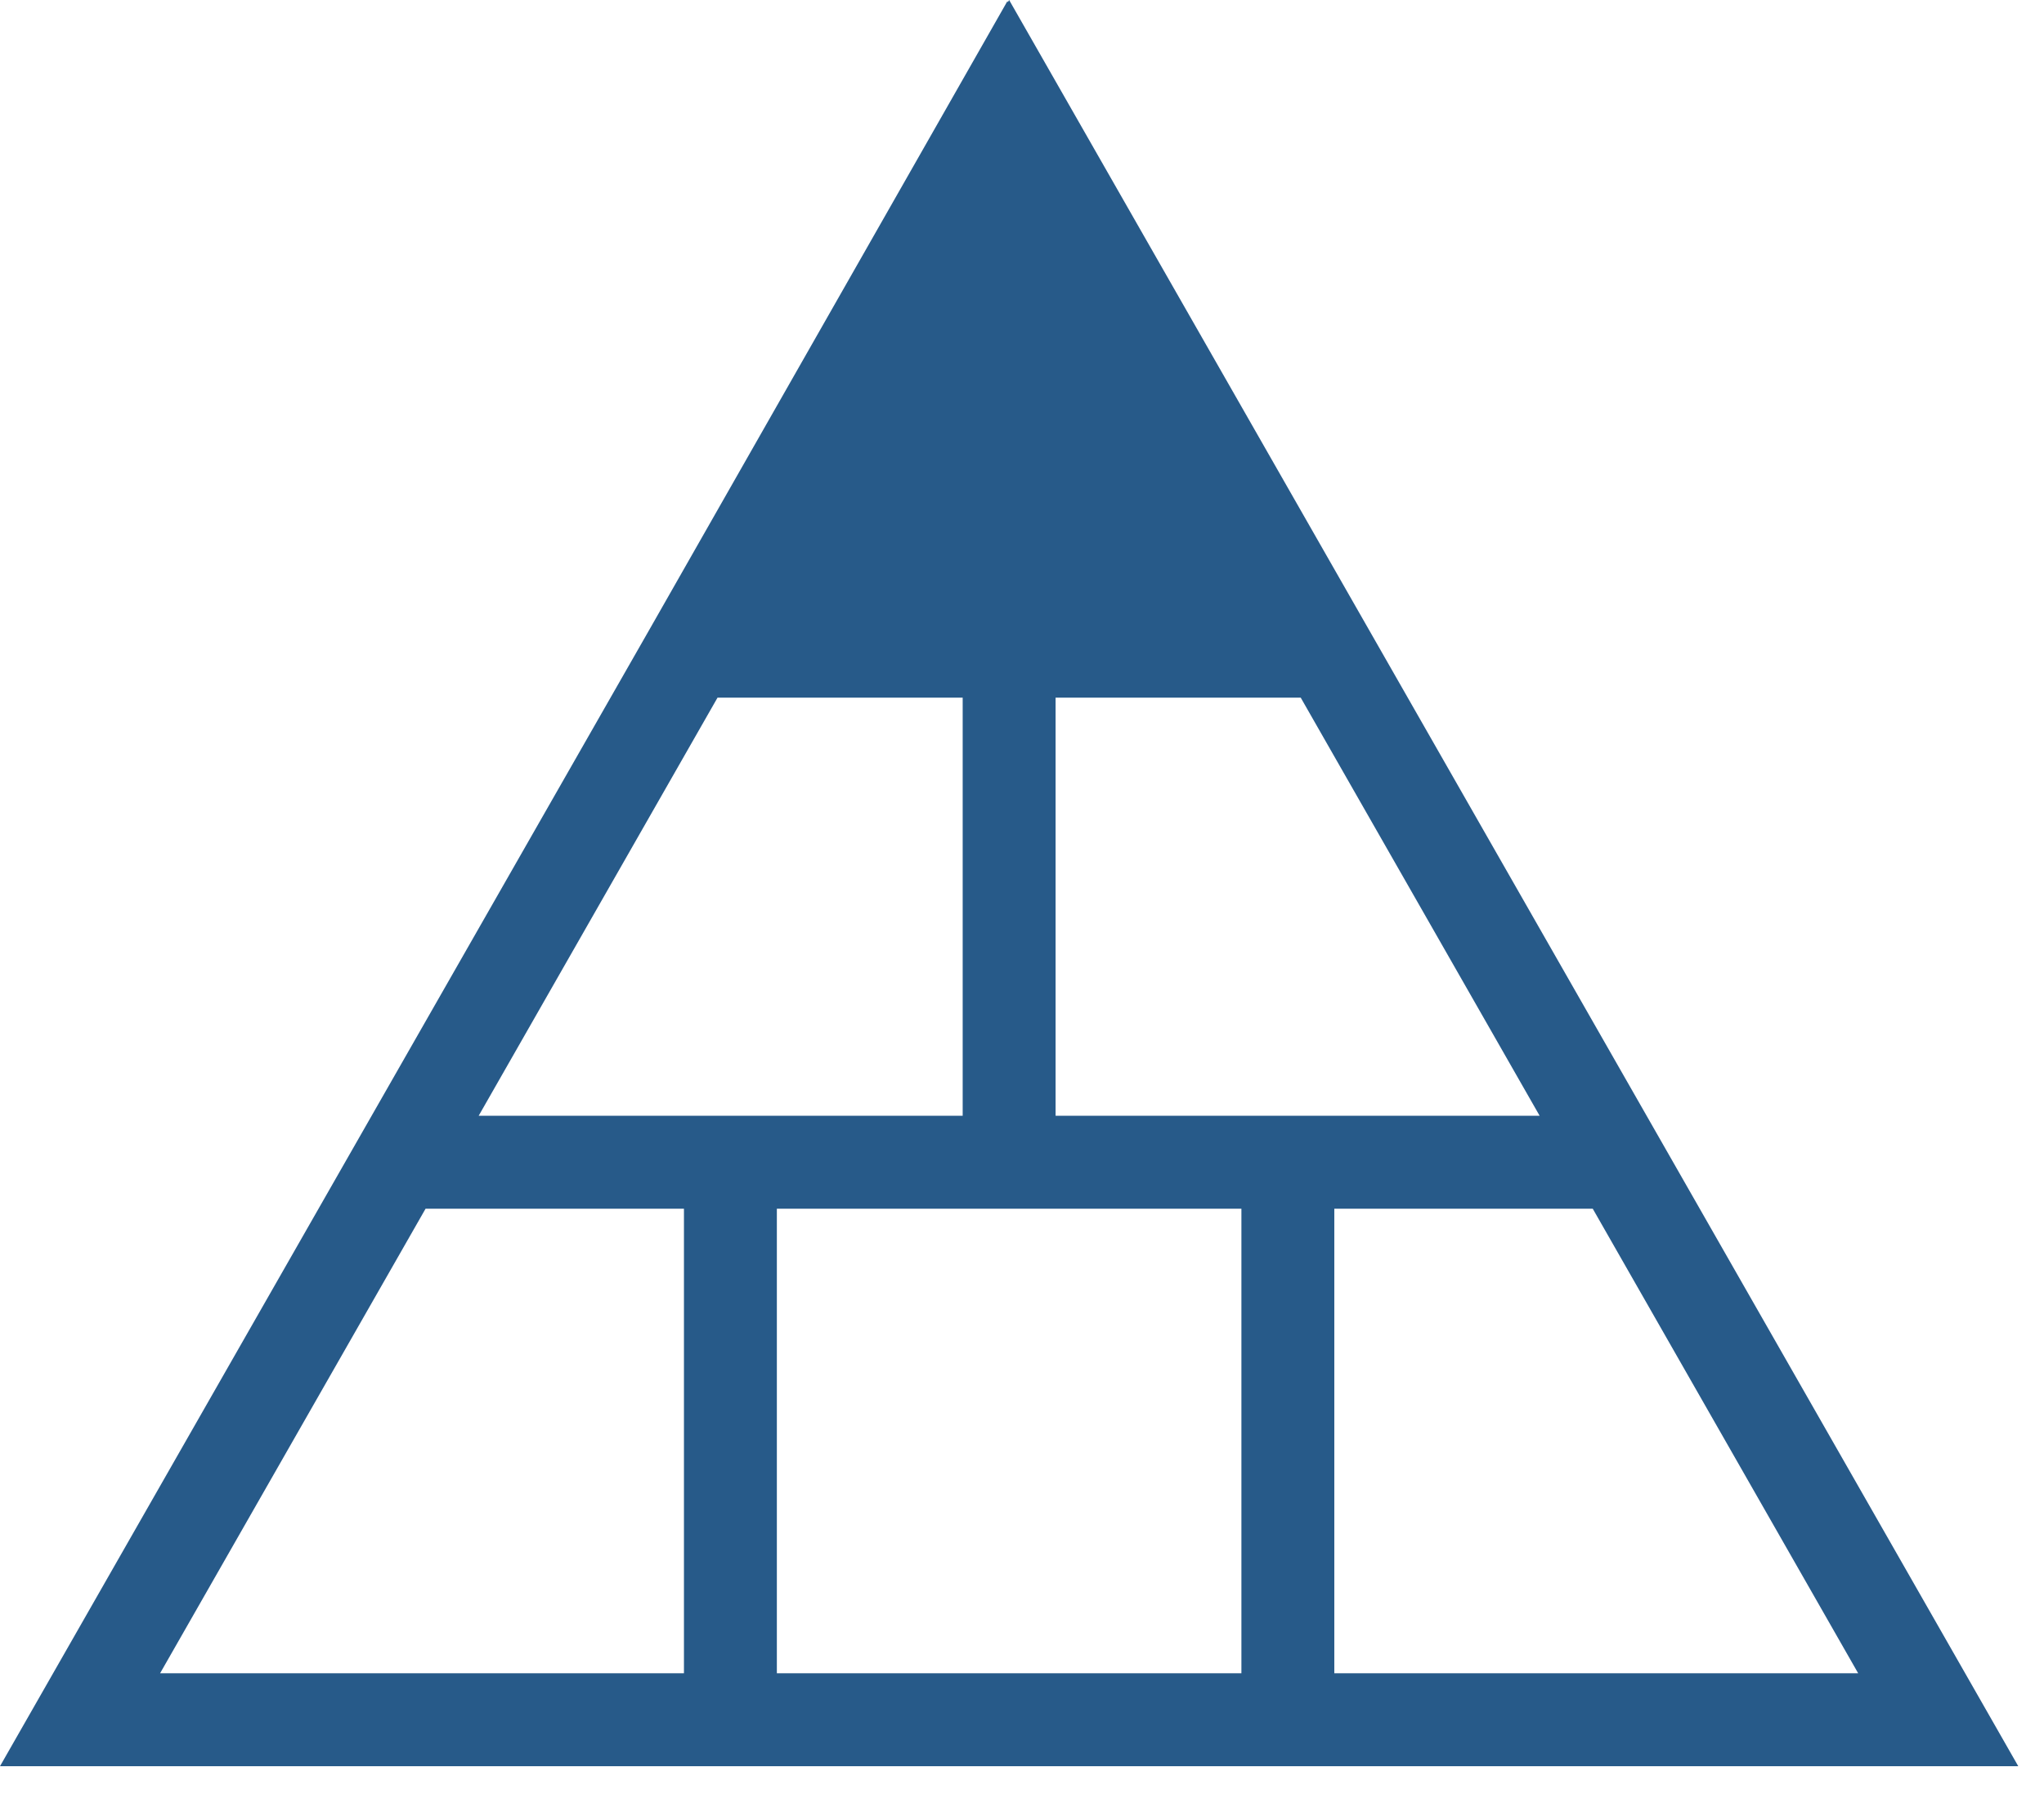 <?xml version="1.0" encoding="UTF-8"?>
<svg width="44px" height="39px" viewBox="0 0 44 39" version="1.1" xmlns="http://www.w3.org/2000/svg" xmlns:xlink="http://www.w3.org/1999/xlink">
    <!-- Generator: Sketch 54.1 (76490) - https://sketchapp.com -->
    <title>Business/pyramid/pyramid--m</title>
    <desc>Created with Sketch.</desc>
    <defs>
        <path d="M22.723,27.016 L33.143,27.016 L28,18.016 L15.446,18.016 L10.304,27.016 L20.723,27.016 L20.723,18.016 L22.723,18.016 L22.723,27.016 Z M14.723,29.016 L9.161,29.016 L3.446,39.016 L14.723,39.016 L14.723,29.016 Z M28.723,29.016 L28.723,39.016 L40,39.016 L34.286,29.016 L28.723,29.016 Z M16.723,29.016 L16.723,39.016 L26.723,39.016 L26.723,29.016 L16.723,29.016 Z M13.986,16.54 L21.685,3.026 L21.697,3.046 L21.723,3 L43.446,41.016 L0,41.016 L13.986,16.54 Z" id="path-1"></path>
    </defs>
    <g id="Level-3:-Detailed-UI-(visual)" stroke="none" stroke-width="1" fill="none" fill-rule="evenodd">
        <g id="T5362-Visual-1024-Formulary-hifi-(2)" transform="translate(-35, -499)">
            <g id="Business/pyramid/pyramid--m" transform="translate(35, 496)">
                <mask id="mask-2" fill="white">
                    <use xlink:href="#path-1"></use>
                </mask>
                <use id="i-pyramid" fill="#275A89" fill-rule="evenodd" xlink:href="#path-1"></use>
            </g>
        </g>
    </g>
</svg>